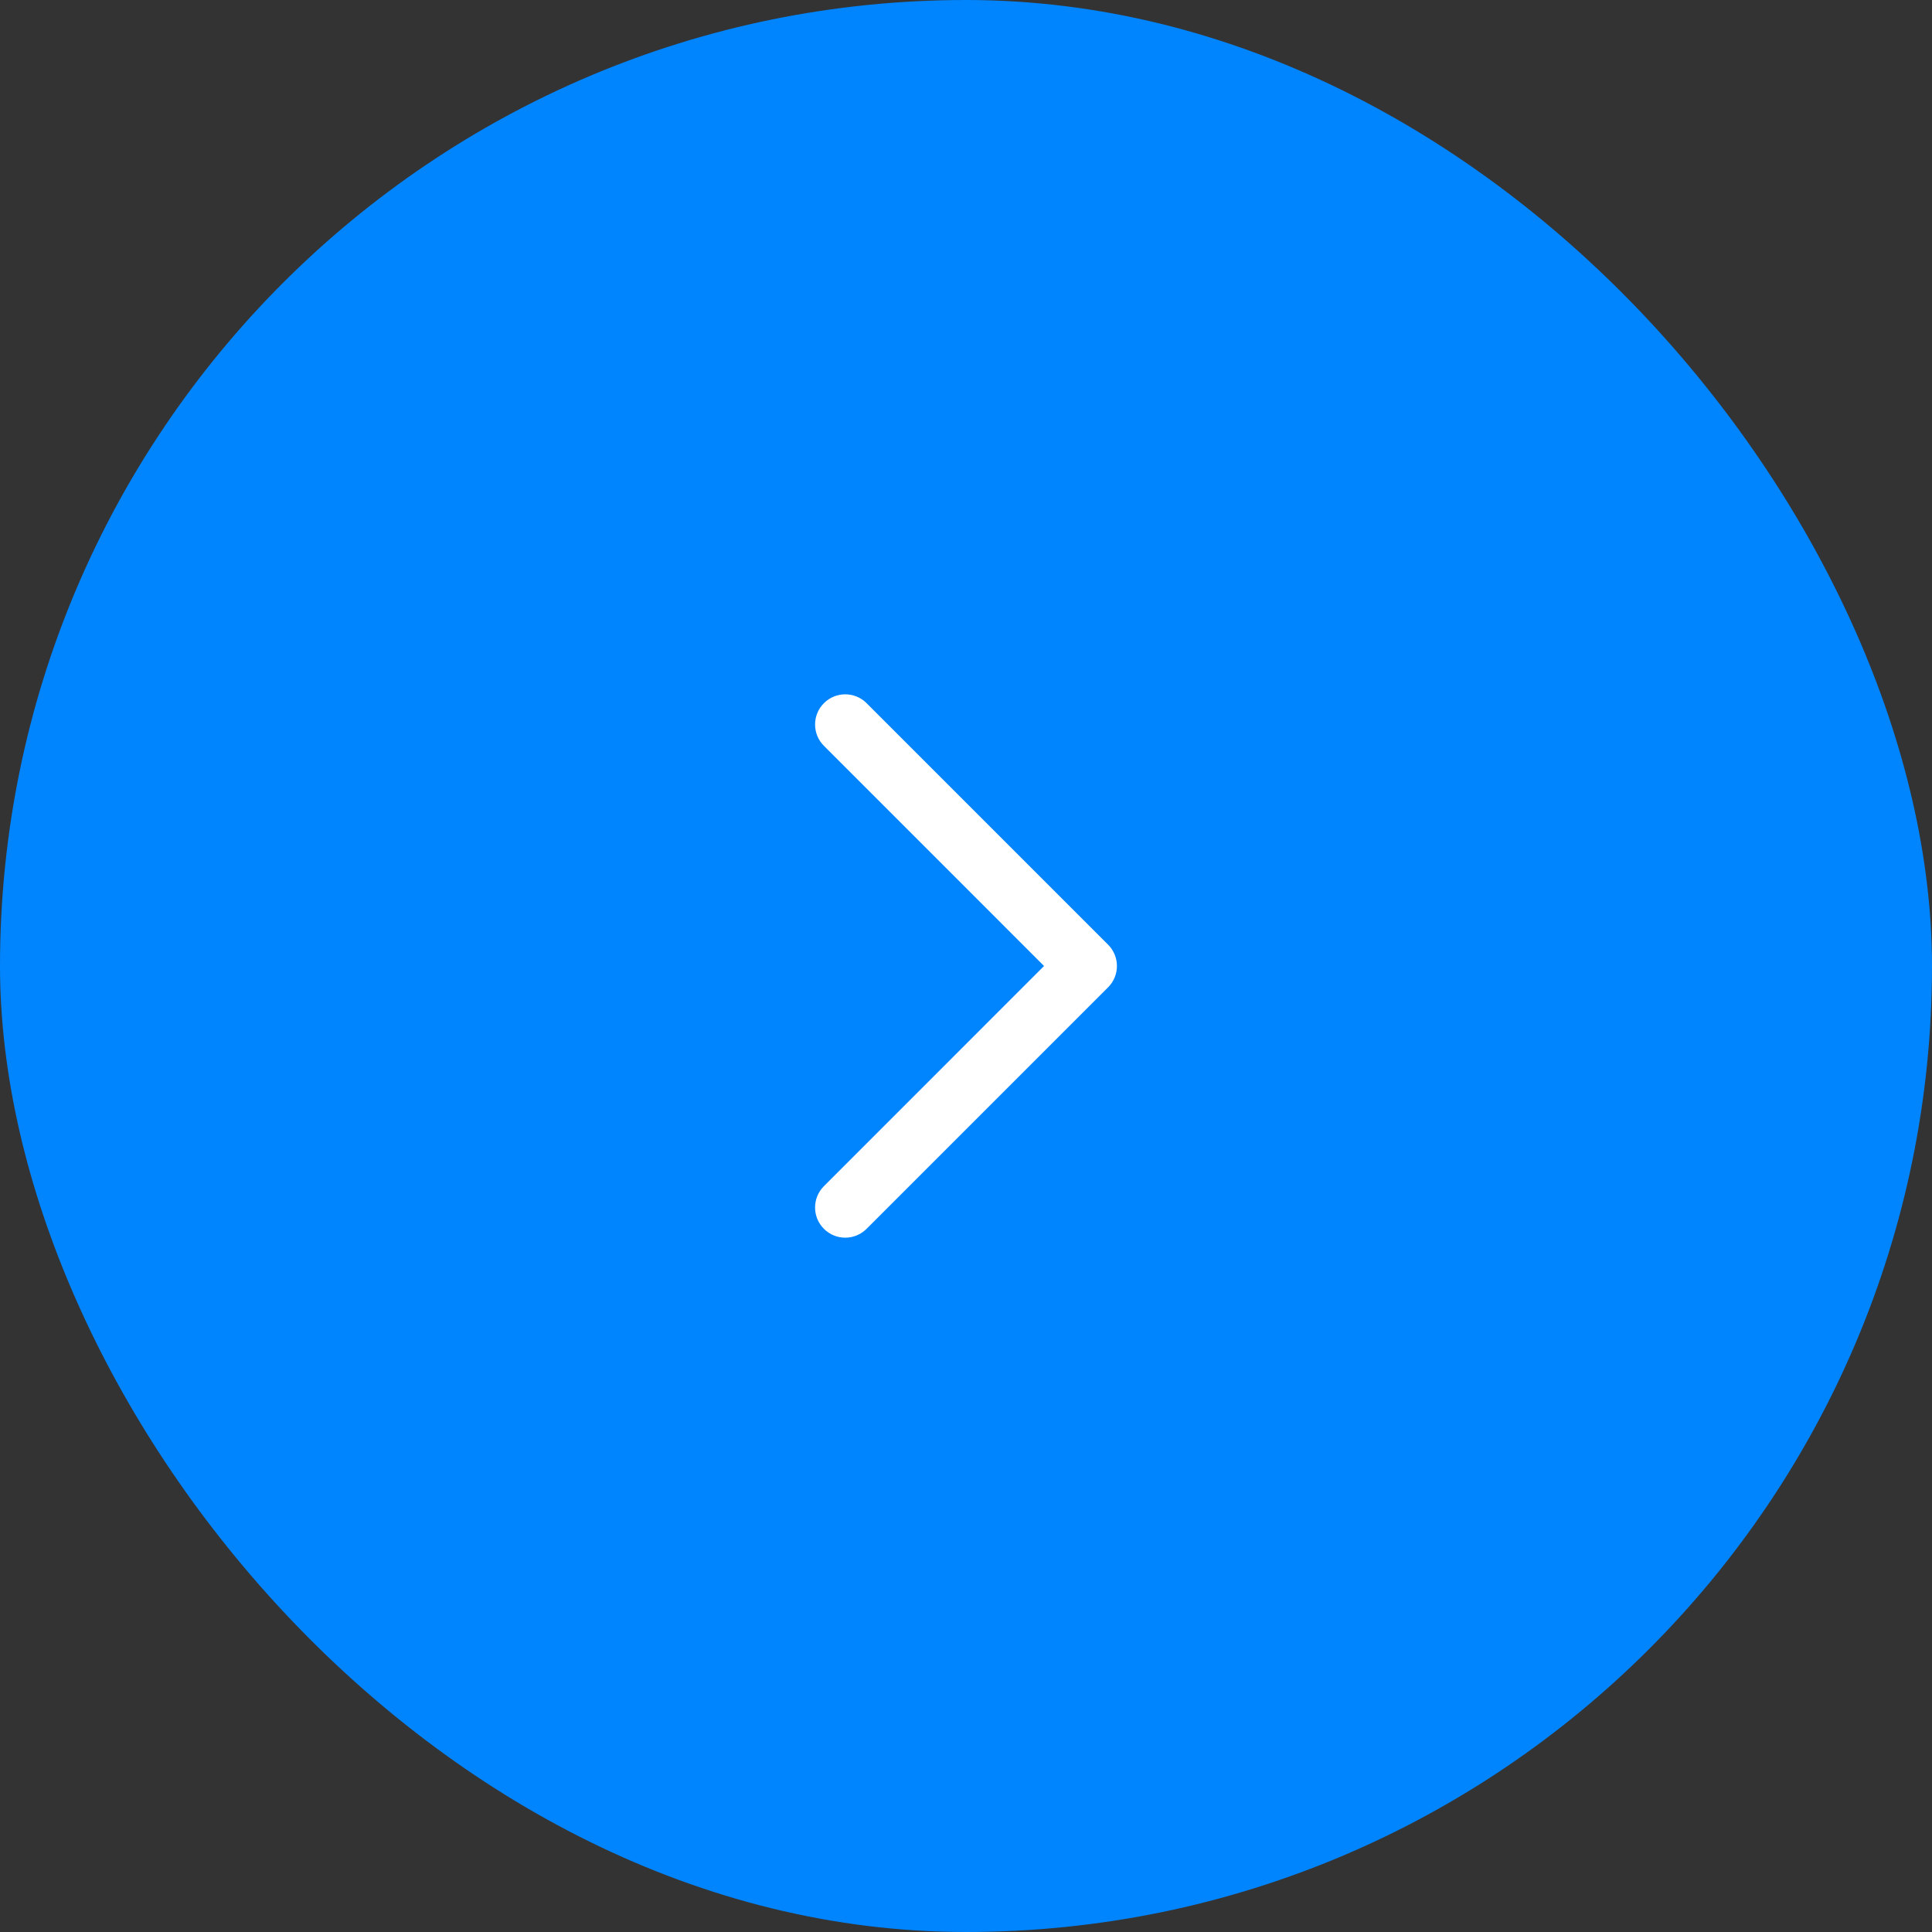 <?xml version="1.0" encoding="UTF-8"?> <svg xmlns="http://www.w3.org/2000/svg" width="48" height="48" viewBox="0 0 48 48" fill="none"><rect x="0" y="0" width="48" height="48" fill="#333333" stroke="none"/><rect width="48" height="48" rx="24" fill="#0085FF"></rect><path fill-rule="evenodd" clip-rule="evenodd" d="M20.47 30.53C20.177 30.237 20.177 29.763 20.47 29.47L25.939 24L20.47 18.53C20.177 18.237 20.177 17.763 20.47 17.47C20.763 17.177 21.237 17.177 21.53 17.47L27.53 23.47C27.823 23.763 27.823 24.237 27.53 24.53L21.53 30.53C21.237 30.823 20.763 30.823 20.47 30.53Z" fill="white"></path></svg> 